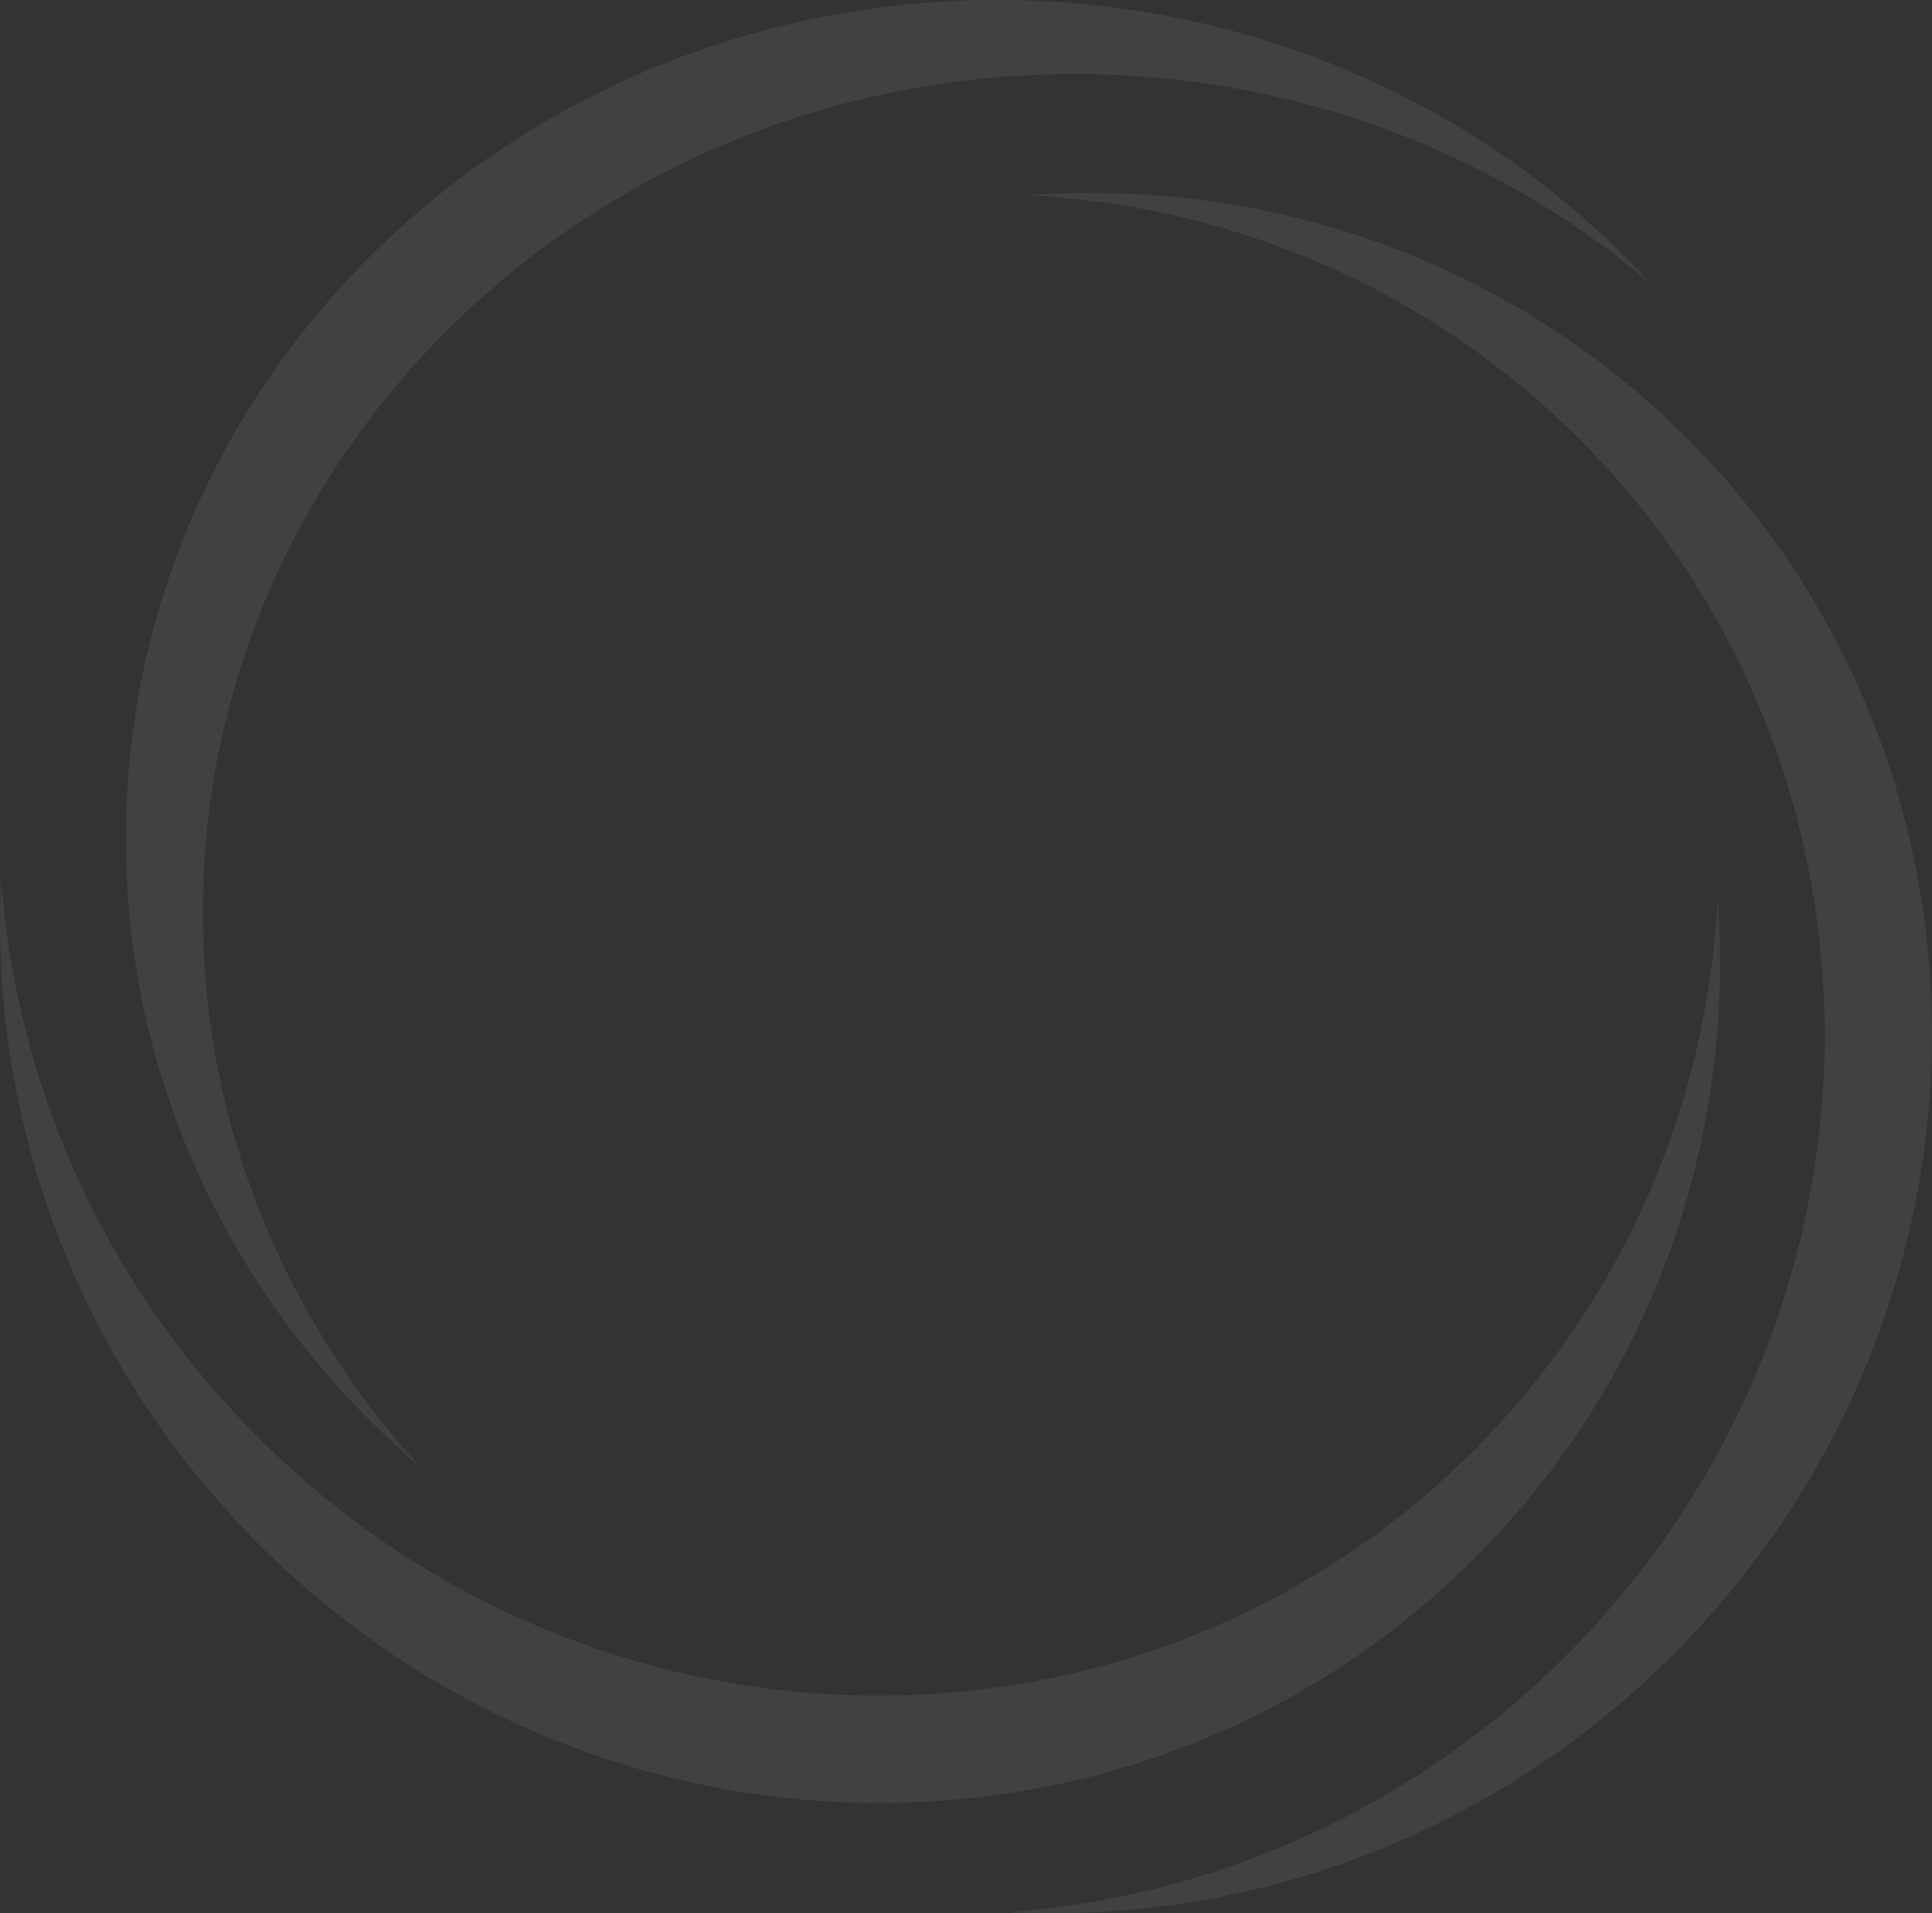 <?xml version="1.0" encoding="UTF-8"?>
<svg id="Layer_2" data-name="Layer 2" xmlns="http://www.w3.org/2000/svg" viewBox="0 0 241.97 239.59">
  <rect x="0" y="0" width="241.97" height="239.59" fill="#333333" stroke="none"/>
  <defs>
    <style>
      .cls-1 {
        fill: #fff;
        fill-rule: evenodd;
      }

      .cls-2 {
        opacity: .07;
      }
    </style>
  </defs>
  <g id="Layer_1-2" data-name="Layer 1">
    <g class="cls-2">
      <path class="cls-1" d="M52.7,183.76c-22.65-19.24-36.94-47.39-36.94-78.75C15.76,47.02,64.64,0,124.92,0c32.6,0,61.85,13.74,81.86,35.54-19.25-16.35-44.53-26.27-72.22-26.27-60.29,0-109.16,47.02-109.16,105.02,0,26.64,10.31,50.97,27.31,69.48Z"/>
      <path class="cls-1" d="M215.14,112.55c2.18,29.78-7.92,60.04-30.41,82.53-41.59,41.59-109.79,40.82-152.32-1.71C9.41,170.37-1.37,139.87.14,110.13c1.86,25.3,12.58,50.25,32.12,69.79,42.53,42.54,110.73,43.3,152.32,1.71,19.1-19.1,29.27-43.82,30.56-69.09Z"/>
      <path class="cls-1" d="M128.74,24.45c29.78-2.18,60.04,7.92,82.53,30.41,41.59,41.59,40.82,109.79-1.71,152.32-23,23-53.49,33.78-83.23,32.27,25.3-1.86,50.25-12.58,69.79-32.12,42.54-42.54,43.3-110.73,1.71-152.32-19.1-19.1-43.82-29.27-69.09-30.56Z"/>
    </g>
  </g>
</svg>
